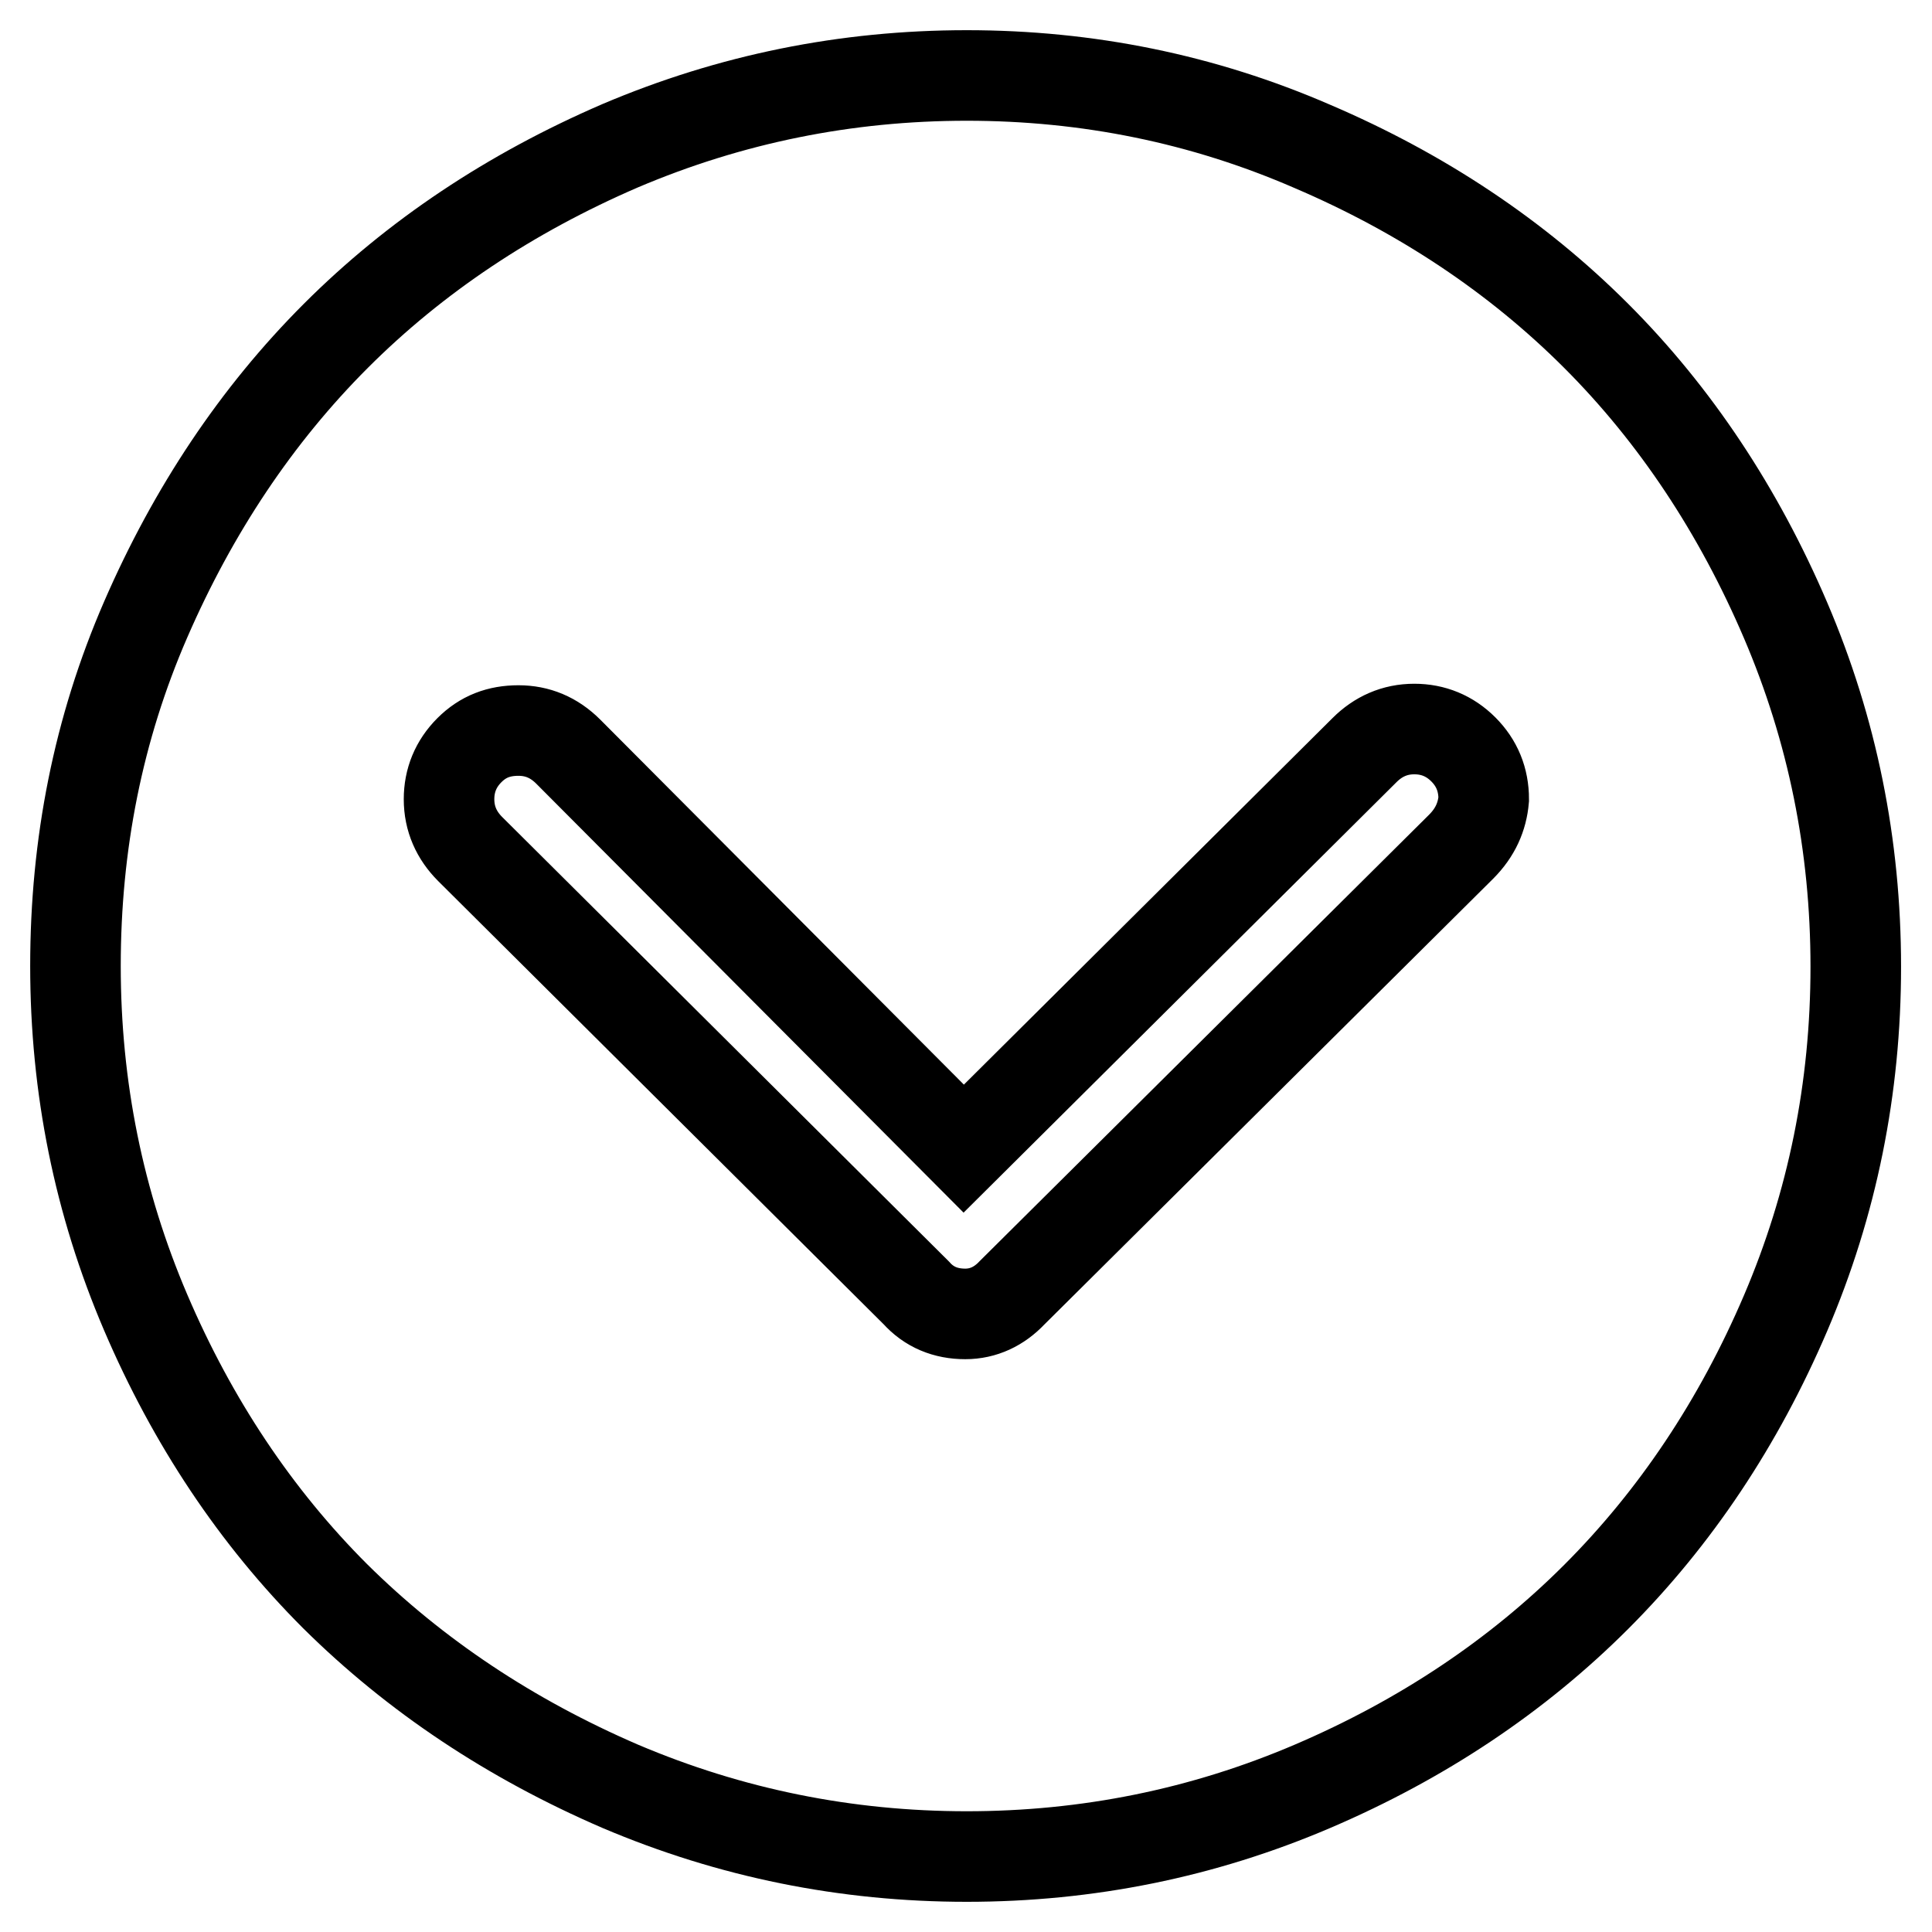 <?xml version="1.0" encoding="utf-8"?>
<!-- Svg Vector Icons : http://www.onlinewebfonts.com/icon -->
<!DOCTYPE svg PUBLIC "-//W3C//DTD SVG 1.1//EN" "http://www.w3.org/Graphics/SVG/1.1/DTD/svg11.dtd">
<svg version="1.1" xmlns="http://www.w3.org/2000/svg" xmlns:xlink="http://www.w3.org/1999/xlink" x="0px" y="0px" viewBox="0 0 256 256" enable-background="new 0 0 256 256" xml:space="preserve">
<g> <path stroke-width="12" fill-opacity="0" stroke="#000000"  d="M128.1,10c-16,0-31.3,3.1-45.9,9.3C67.6,25.6,55,34,44.5,44.5C34,55,25.6,67.6,19.3,82.1S10,111.9,10,128 c0,16.1,3.1,31.4,9.3,45.9c6.2,14.5,14.6,27.1,25.1,37.6C55,222,67.6,230.4,82.2,236.7c14.6,6.2,29.9,9.3,45.9,9.3 c16,0,31.3-3.1,45.8-9.3c14.5-6.2,27.1-14.6,37.6-25.1s18.9-23.1,25.1-37.6c6.2-14.5,9.3-29.8,9.3-45.9c0-16.1-3.1-31.4-9.3-45.9 S222,55,211.5,44.5s-23.1-18.9-37.6-25.1C159.4,13.1,144.1,10,128.1,10z M193.6,112.2l-59.5,59.1c-1.7,1.8-3.8,2.8-6.2,2.8 c-2.6,0-4.8-0.9-6.5-2.8l-59.1-58.8c-1.8-1.8-2.8-4-2.8-6.6c0-2.5,0.9-4.7,2.7-6.5c1.8-1.8,3.9-2.6,6.5-2.6c2.5,0,4.7,0.9,6.6,2.8 l52.4,52.6l53.1-52.8c1.8-1.8,4-2.8,6.6-2.8c2.5,0,4.7,0.9,6.5,2.7c1.8,1.8,2.7,4,2.7,6.6C196.4,108.2,195.5,110.3,193.6,112.2z"/></g>
</svg>